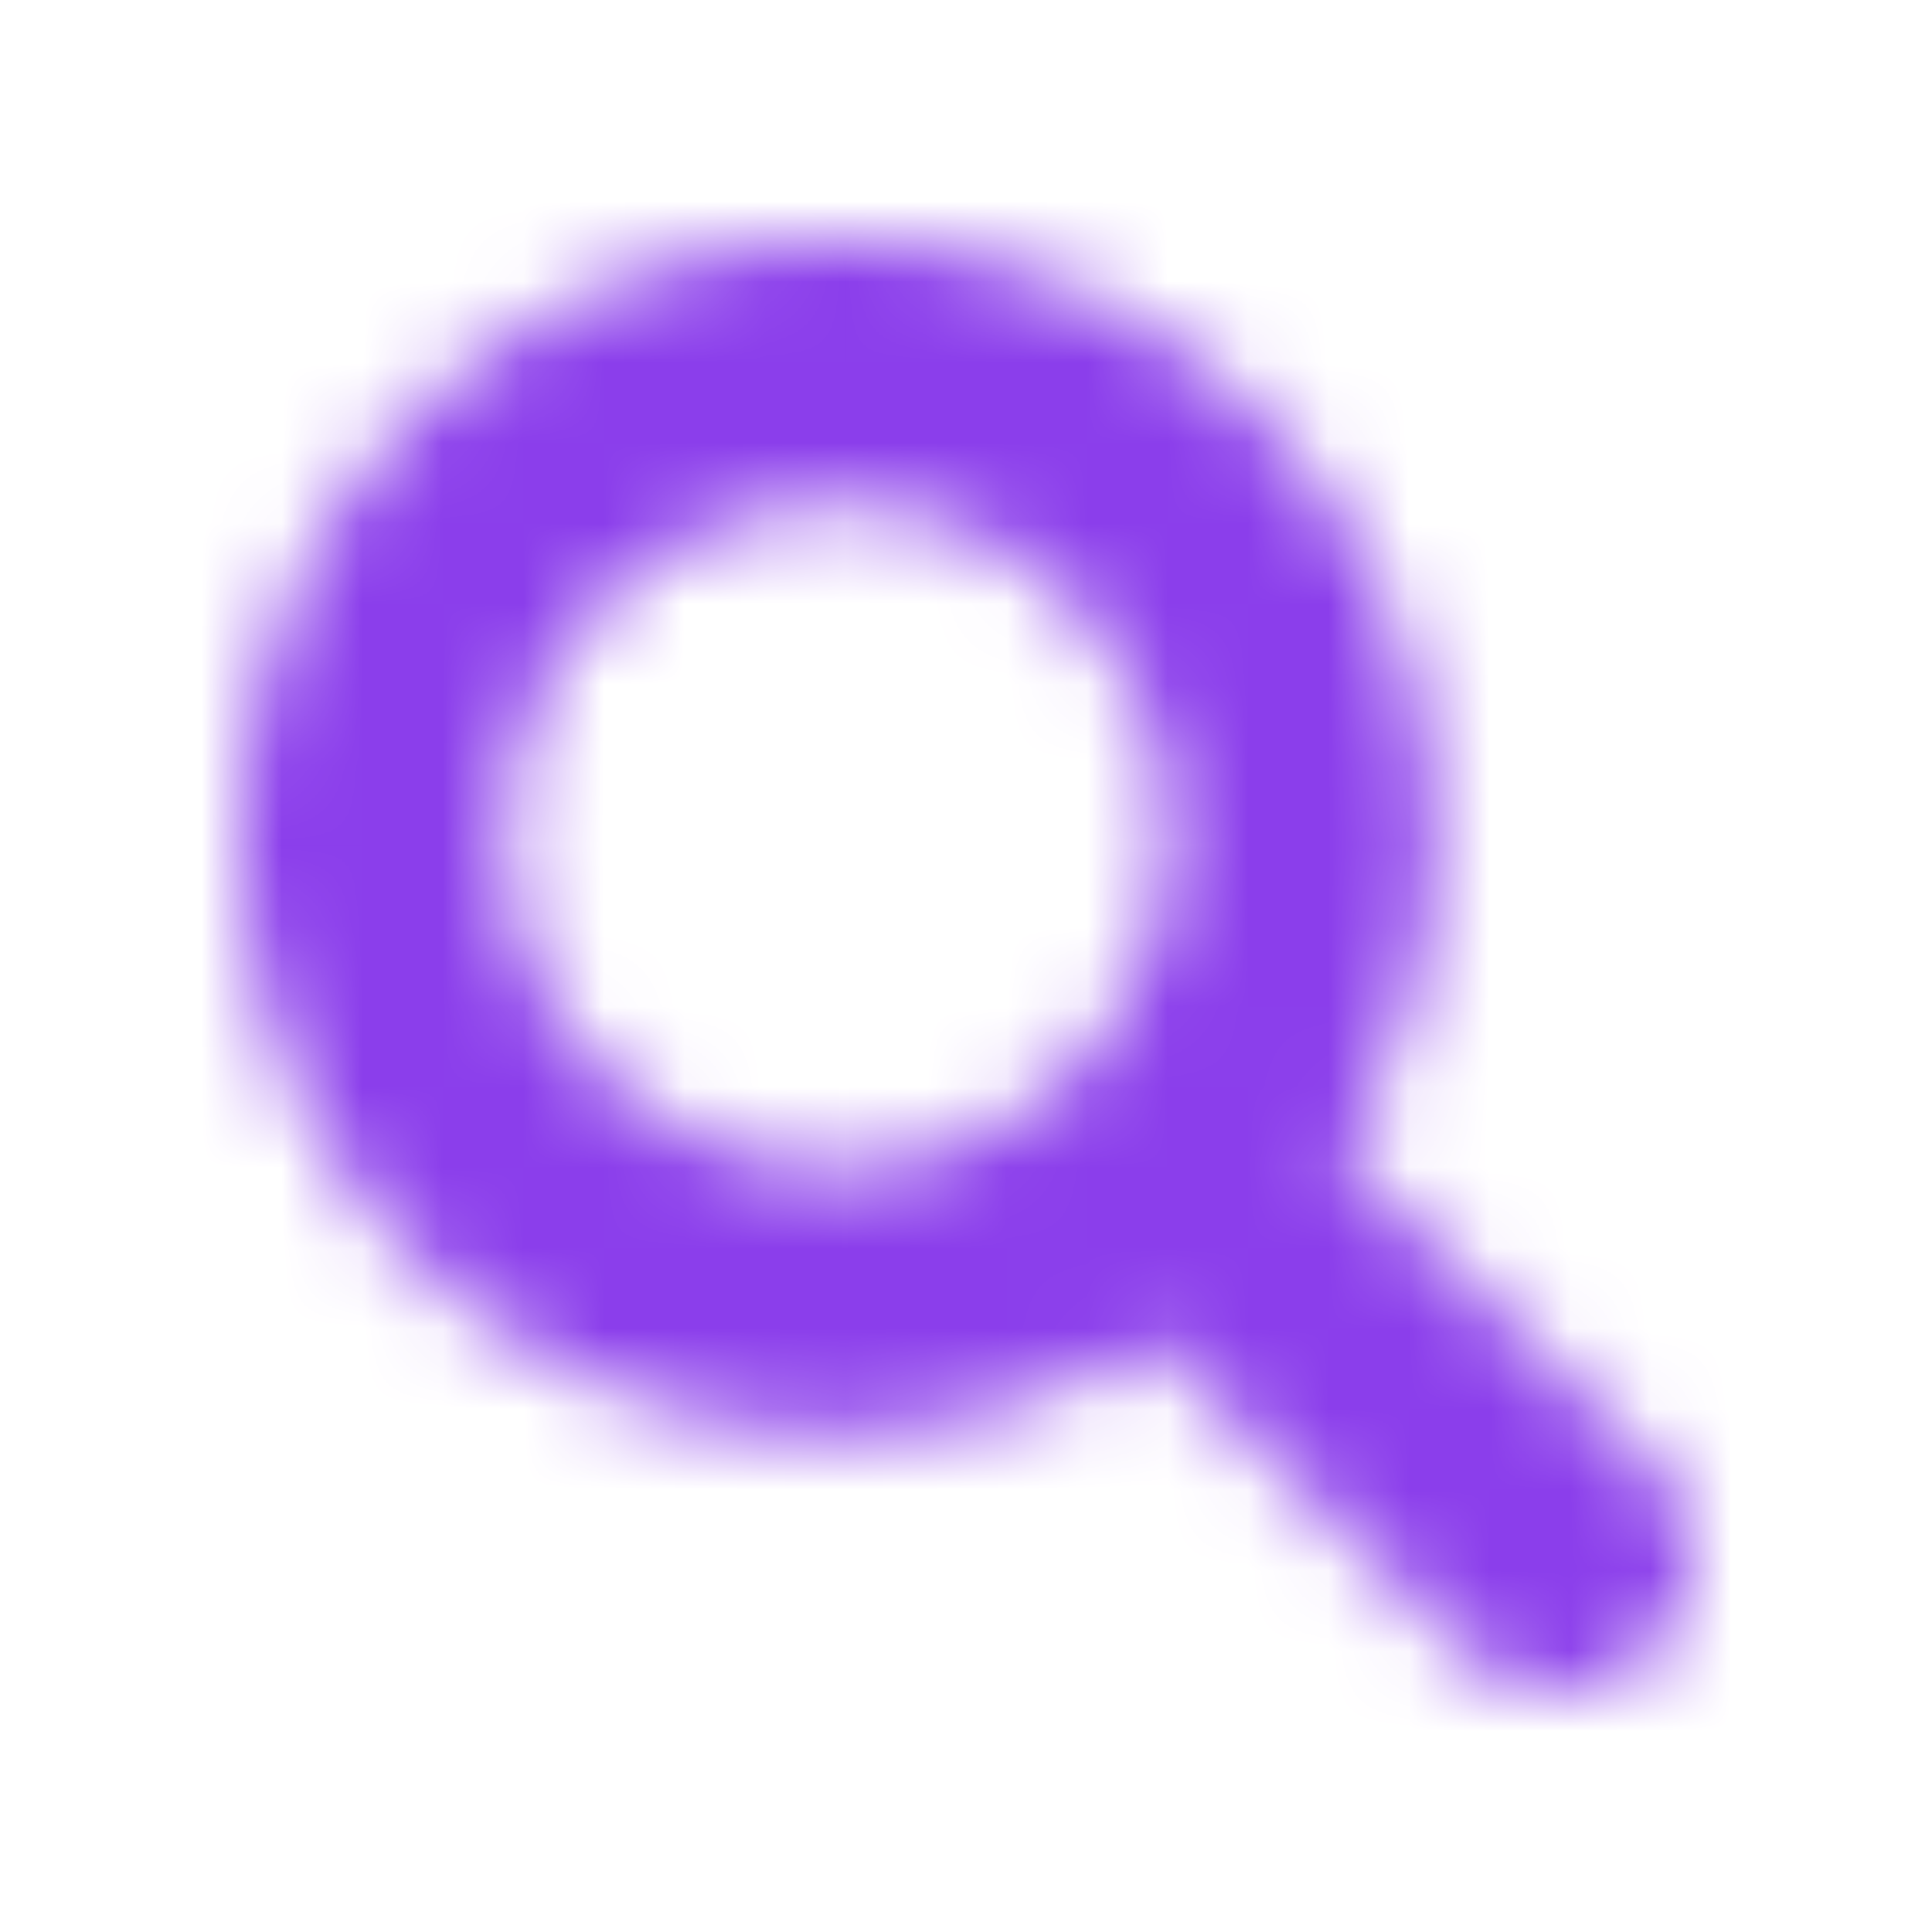 <svg xmlns="http://www.w3.org/2000/svg" xmlns:xlink="http://www.w3.org/1999/xlink" width="24" height="24" viewBox="0 0 24 24">
    <defs>
        <path id="a" d="M20.605 18.286l-3.947-3.955A7.285 7.285 0 0 0 17.8 10.4a7.4 7.4 0 1 0-7.4 7.4 7.285 7.285 0 0 0 3.93-1.143l3.955 3.947a1.645 1.645 0 0 0 2.319-2.32zM10.4 14.512a4.111 4.111 0 1 1 4.112-4.112c0 2.27-1.841 4.112-4.112 4.112z"/>
    </defs>
    <g fill="none" fill-rule="evenodd">
        <path d="M0 0h24v24H0z"/>
        <mask id="b" fill="#fff">
            <use xlink:href="#a"/>
        </mask>
        <g fill="#8B3EEB" mask="url(#b)">
            <path d="M0 0h24v24H0z"/>
        </g>
    </g>
</svg>
